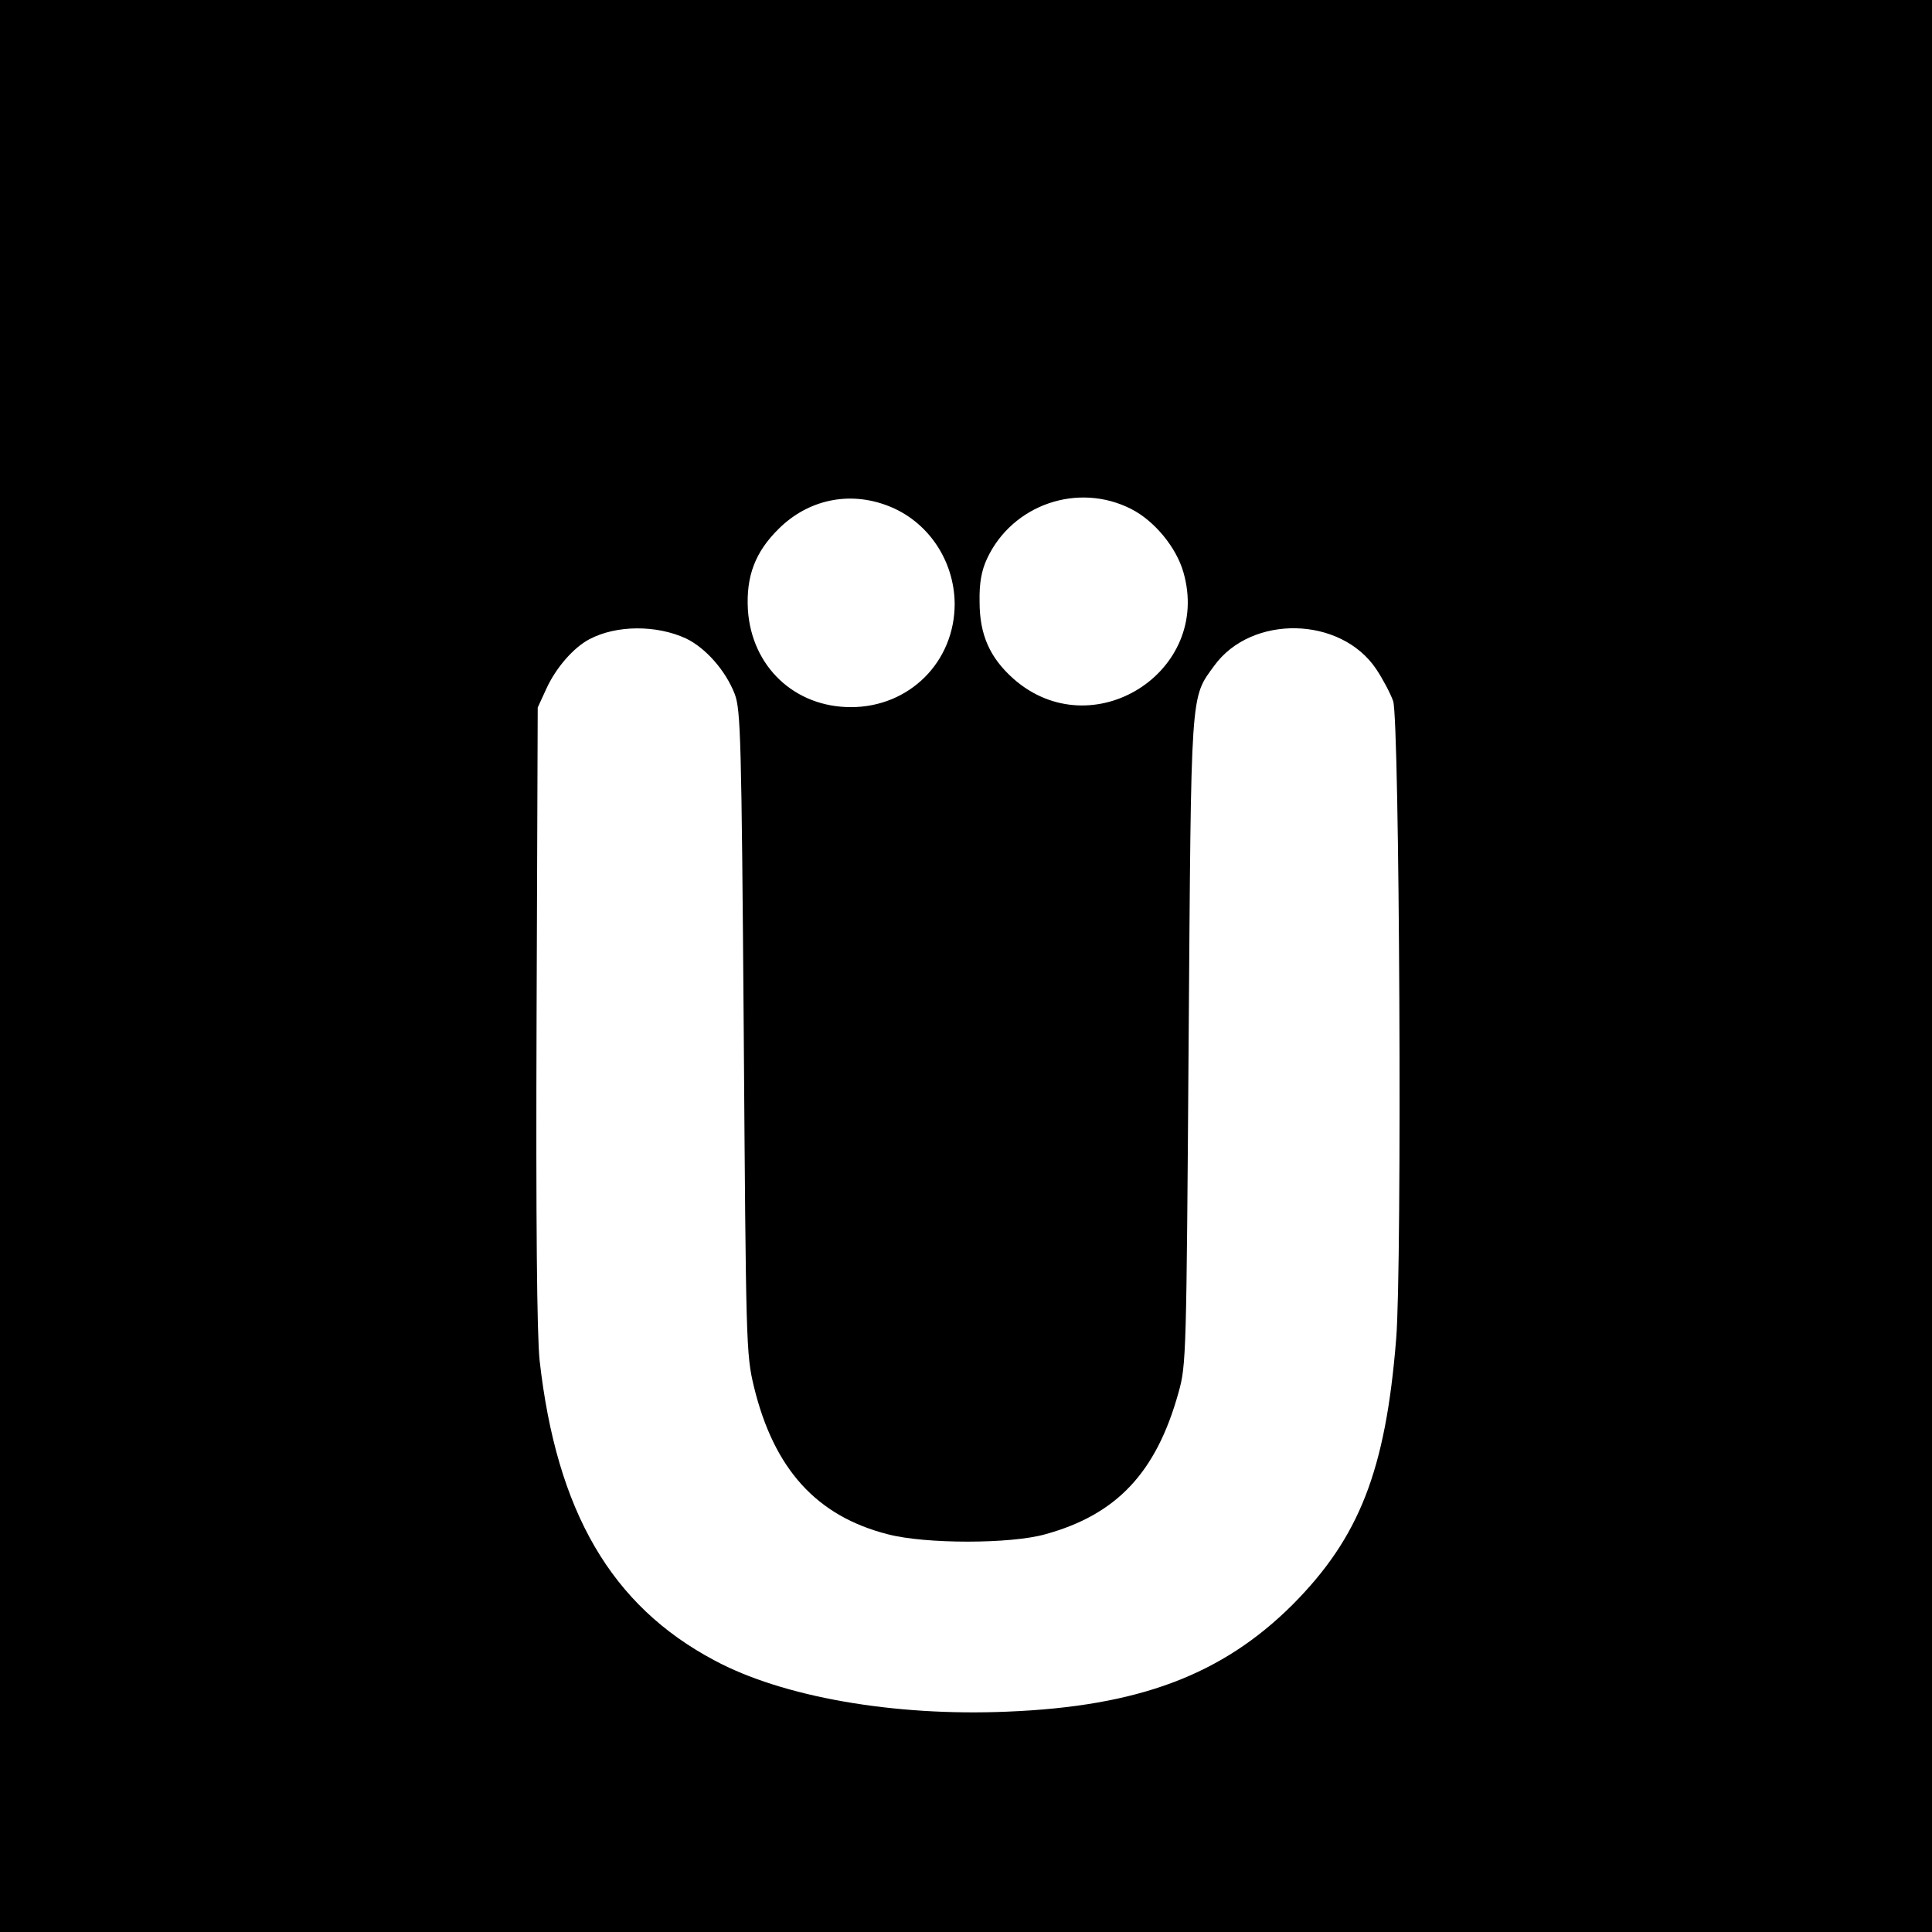 <?xml version="1.0" standalone="no"?>
<!DOCTYPE svg PUBLIC "-//W3C//DTD SVG 20010904//EN"
 "http://www.w3.org/TR/2001/REC-SVG-20010904/DTD/svg10.dtd">
<svg version="1.0" xmlns="http://www.w3.org/2000/svg"
 width="512pt" height="512pt" viewBox="0 0 512 512"
 preserveAspectRatio="xMidYMid meet">
<g transform="translate(0,512) scale(0.1,-0.1)"
fill="#000000" stroke="none">
<path d="M0 2560 l0 -2560 2560 0 2560 0 0 2560 0 2560 -2560 0 -2560 0 0
-2560z m2998 1211 c61 -31 119 -101 138 -167 77 -265 -242 -466 -450 -283 -63
56 -90 117 -90 204 -1 50 5 83 20 115 67 143 241 203 382 131z m-646 9 c106
-40 177 -144 178 -260 0 -154 -120 -274 -275 -274 -149 0 -263 107 -273 258
-5 89 19 153 82 215 78 77 186 100 288 61z m-534 -352 c52 -25 105 -85 129
-147 16 -42 18 -116 24 -896 6 -825 6 -853 27 -940 53 -218 166 -343 355 -391
99 -26 325 -26 417 0 189 52 294 163 353 375 21 74 21 98 27 931 7 940 4 908
68 996 99 136 335 131 429 -9 18 -27 38 -65 45 -85 17 -50 24 -1498 8 -1690
-28 -350 -98 -527 -275 -705 -187 -186 -408 -269 -755 -283 -301 -13 -597 39
-777 136 -273 145 -418 394 -463 795 -7 68 -10 361 -8 915 l3 815 23 50 c25
55 72 109 114 131 72 38 178 38 256 2z"/>
</g>
</svg>
